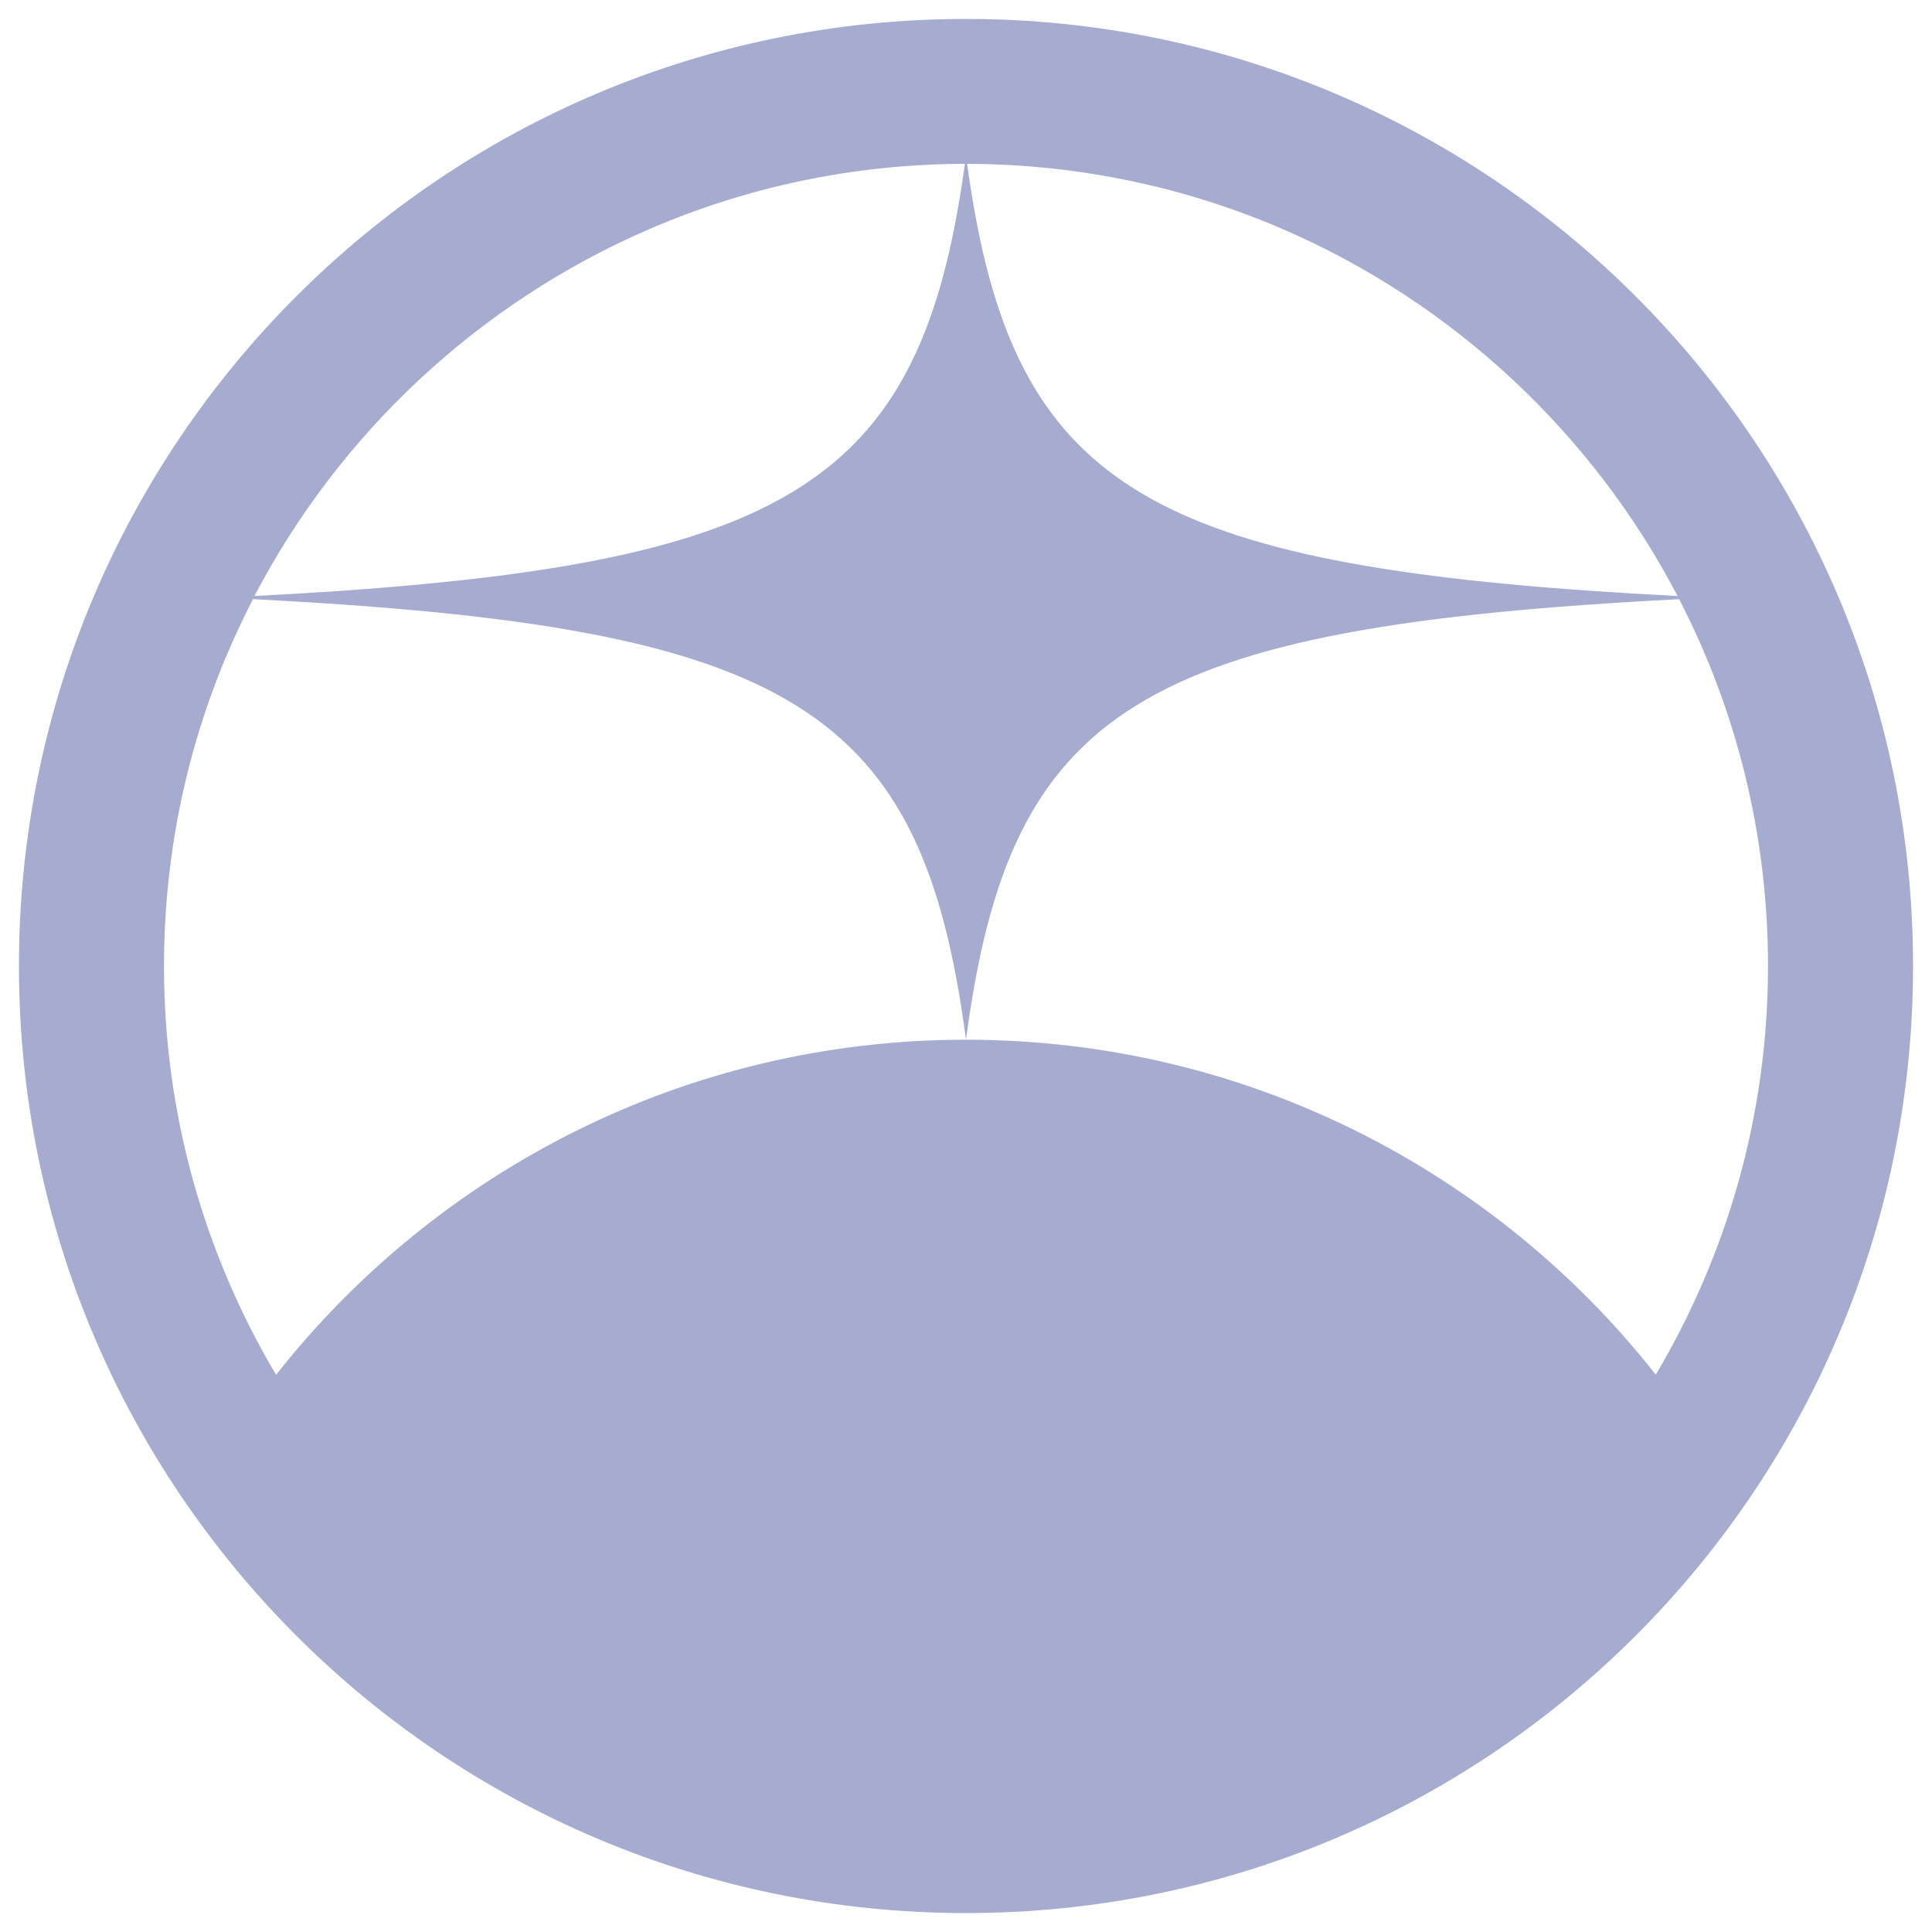 <svg xmlns="http://www.w3.org/2000/svg" viewBox="0 0 1224 1224"><path d="M612 12C280.6 12 12 280.6 12 612s268.6 600 600 600 600-268.6 600-600S943.4 12 612 12zm201 133.3c107.5 46.5 195.9 129.1 249.8 232.3-315.2-16.2-408.8-61.2-443.2-232.3-2.6-13.1-4.9-26.9-6.9-41.5 71.1.2 138.8 14.9 200.3 41.5zm-402 0c61.5-26.6 129.2-41.4 200.3-41.5-2 14.6-4.3 28.4-6.9 41.5-34.4 171.1-128 216-443.2 232.3C215.1 274.4 303.5 191.8 411 145.3zm201 513.4c-177.3 0-335.2 83-437.1 212.3-45.1-76-71-164.5-71-259 0-83.7 20.3-162.7 56.4-232.4 343.5 17.6 424 69.3 451.7 279.1v-1.4 1.4c27.8-209.7 108.2-261.4 451.8-279.1 36 69.7 56.3 148.7 56.3 232.4 0 94.5-26 183-71.1 258.9-101.7-129.2-259.7-212.2-437-212.2z" fill="#a5accf"/></svg>